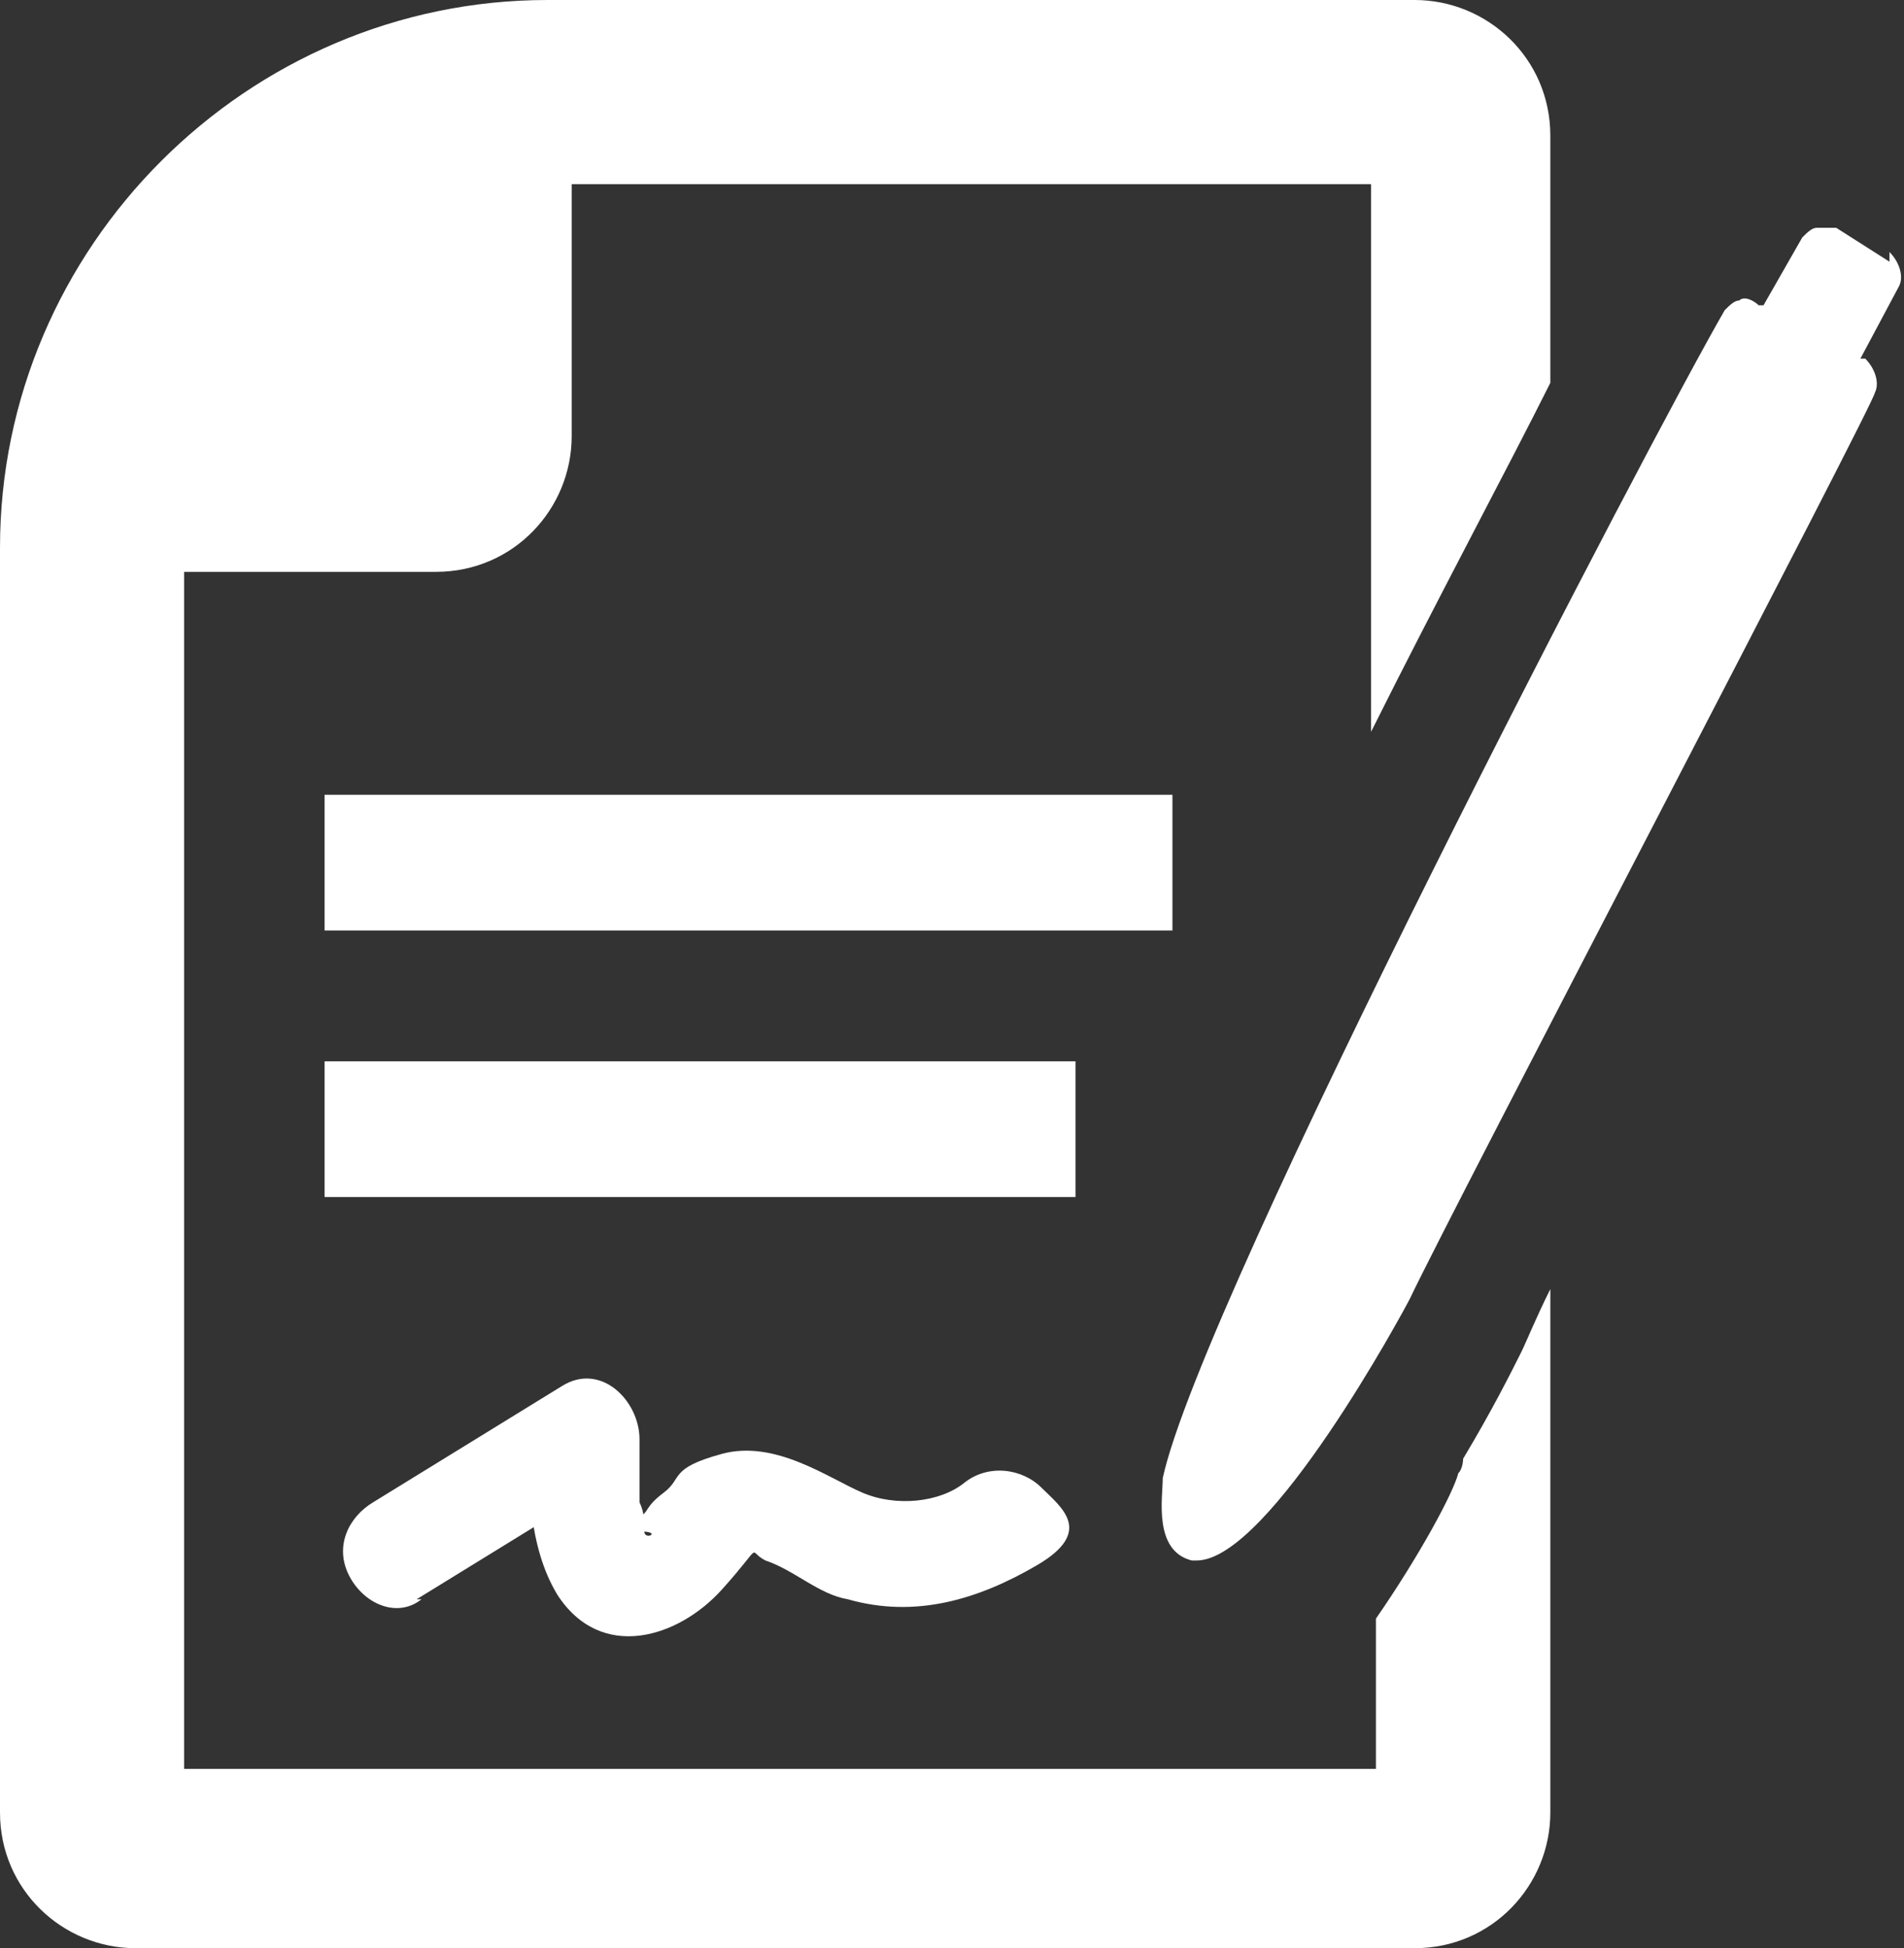 <svg id="Layer_1" xmlns="http://www.w3.org/2000/svg" version="1.1" viewBox="0 0 39.3 40.2">
  <rect x="0" y="0" width="39.3" height="40.2" fill="#333333" stroke="none"/>
  <rect fill="#FFFFFF" x="6.7" y="16.4" width="17.5" height="2.8"/>
  <rect fill="#FFFFFF" x="6.7" y="21.9" width="15.5" height="2.8"/>
  <path fill="#FFFFFF" d="M8.6,33l3.9-2.4-1.6-1.1c0,1.1,0,2.4.6,3.4.9,1.4,2.5.9,3.4-.1s.5-.8.9-.6c.6.2,1.1.7,1.7.8,1.4.4,2.7,0,3.9-.7s.5-1.2.1-1.6-1.1-.5-1.6-.1-1.4.5-2.1.2-1.8-1.1-2.9-.8-.8.5-1.2.8-.3.4-.5.5-.5.3,0,.3.1.2.1,0,0-.4-.1-.6c0-.4,0-.8,0-1.3,0-.8-.8-1.6-1.6-1.1l-3.9,2.4c-.5.3-.8.9-.5,1.5s1,.9,1.5.5h0Z"/>
  <path fill="#FFFFFF" d="M39,5.4l-1.1-.7c-.1,0-.3,0-.4,0-.1,0-.2.1-.3.2l-.8,1.4h-.1c-.1-.1-.3-.2-.4-.1-.1,0-.2.1-.3.2-1.4,2.4-10.8,20.4-11.6,24.1,0,.4-.2,1.5.6,1.7,0,0,0,0,.1,0,1.5,0,4.3-5.2,4.4-5.4.9-1.9,9.6-18.5,9.6-18.7.1-.2,0-.5-.2-.7h-.1c0,0,.8-1.5.8-1.5.1-.2,0-.5-.2-.7Z"/>
  <path fill="#FFFFFF" d="M31.4,27.9h0c-.2.4-.6,1.2-1.2,2.2,0,0,0,.2-.1.3h0c-.1.4-.8,1.7-1.7,3h0v3.1h-3.3s-.2,0-.2,0c0,0-.1,0-.2,0H3.8V11.8h5.2c1.6,0,2.8-1.3,2.8-2.8V3.8h16.5v11.3c1.4-2.8,2.8-5.4,3.7-7.2V2.8c0-1.6-1.3-2.8-2.8-2.8H11.3C5.1,0,0,5.1,0,11.3v26.1c0,1.6,1.3,2.8,2.8,2.8h26.4c1.6,0,2.8-1.3,2.8-2.8v-10.8c-.3.6-.5,1.1-.6,1.3Z"/>
</svg>